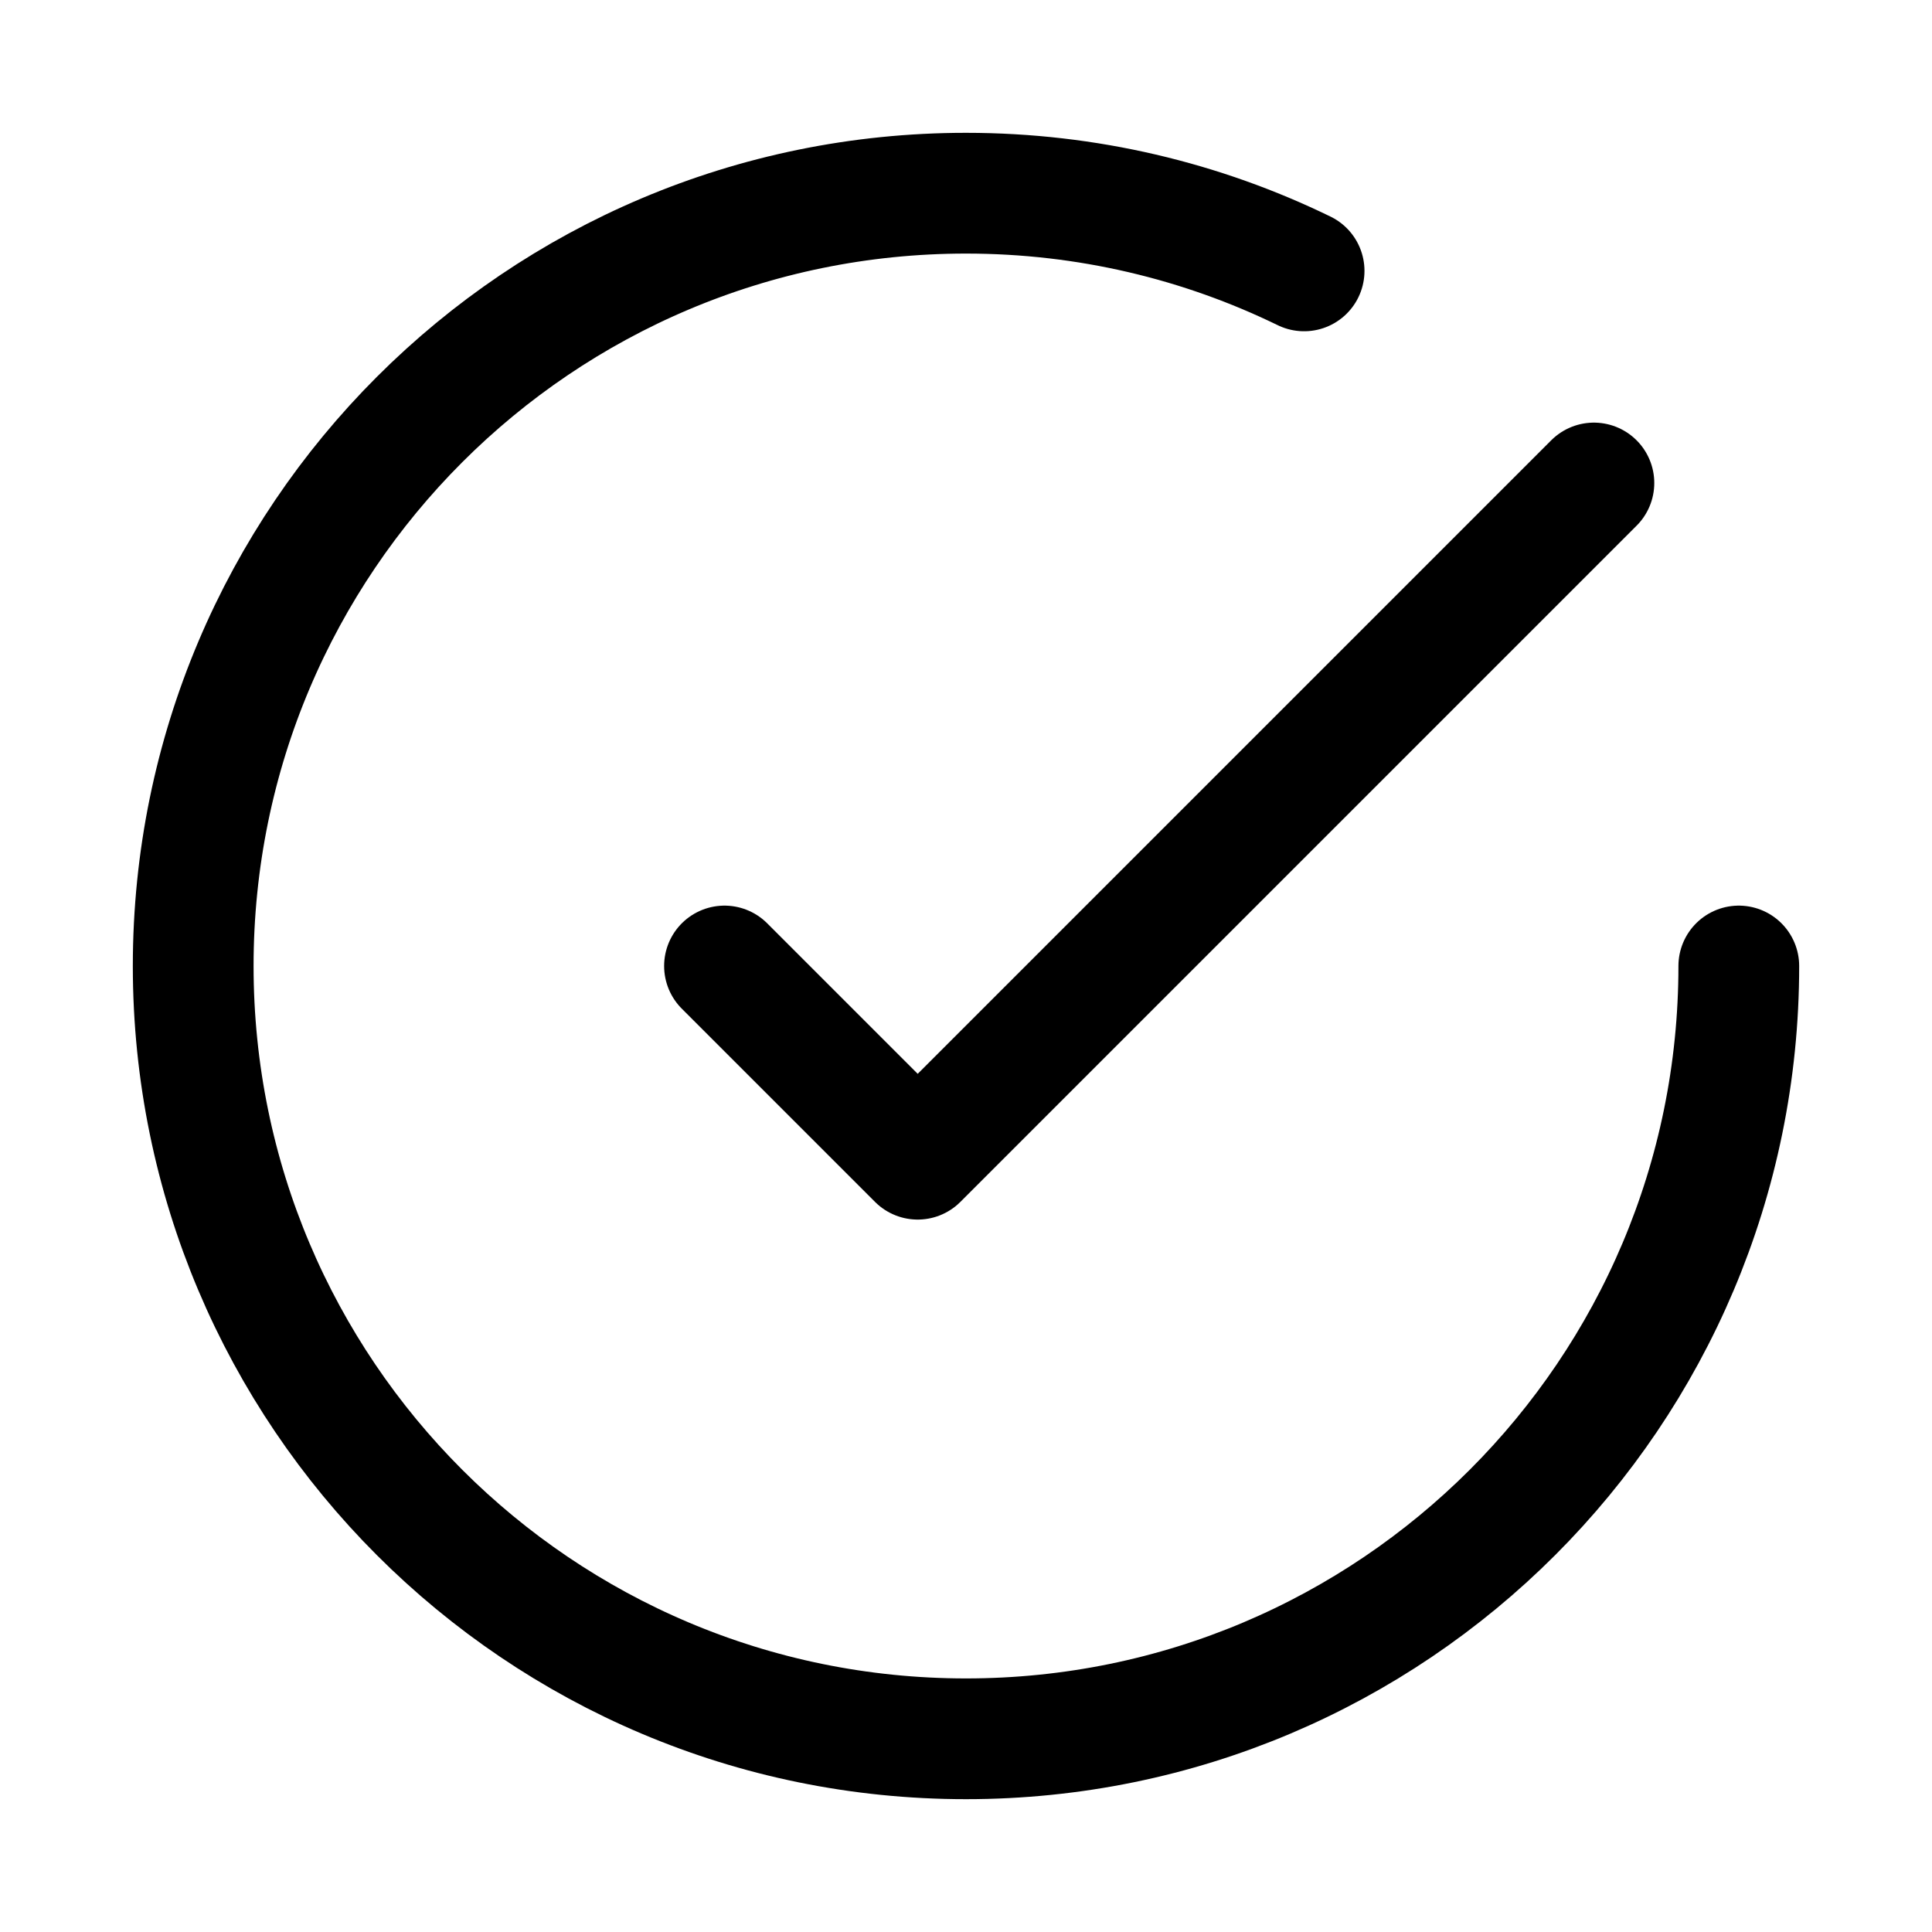 <svg fill="transparent" xmlns="http://www.w3.org/2000/svg" viewBox="0 0 24 24" height="24" width="24" aria-hidden="true" class="icon icon-pack"><path stroke-linejoin="round" stroke-linecap="round" stroke-width="1.5" stroke="currentColor" fill="transparent" d="M21.6 12C21.6 17.302 17.302 21.6 12 21.6C6.698 21.6 2.4 17.302 2.4 12C2.4 6.698 6.698 2.4 12 2.4C13.506 2.4 14.931 2.747 16.2 3.365M19.8 6L11.4 14.4L9 12"></path></svg>